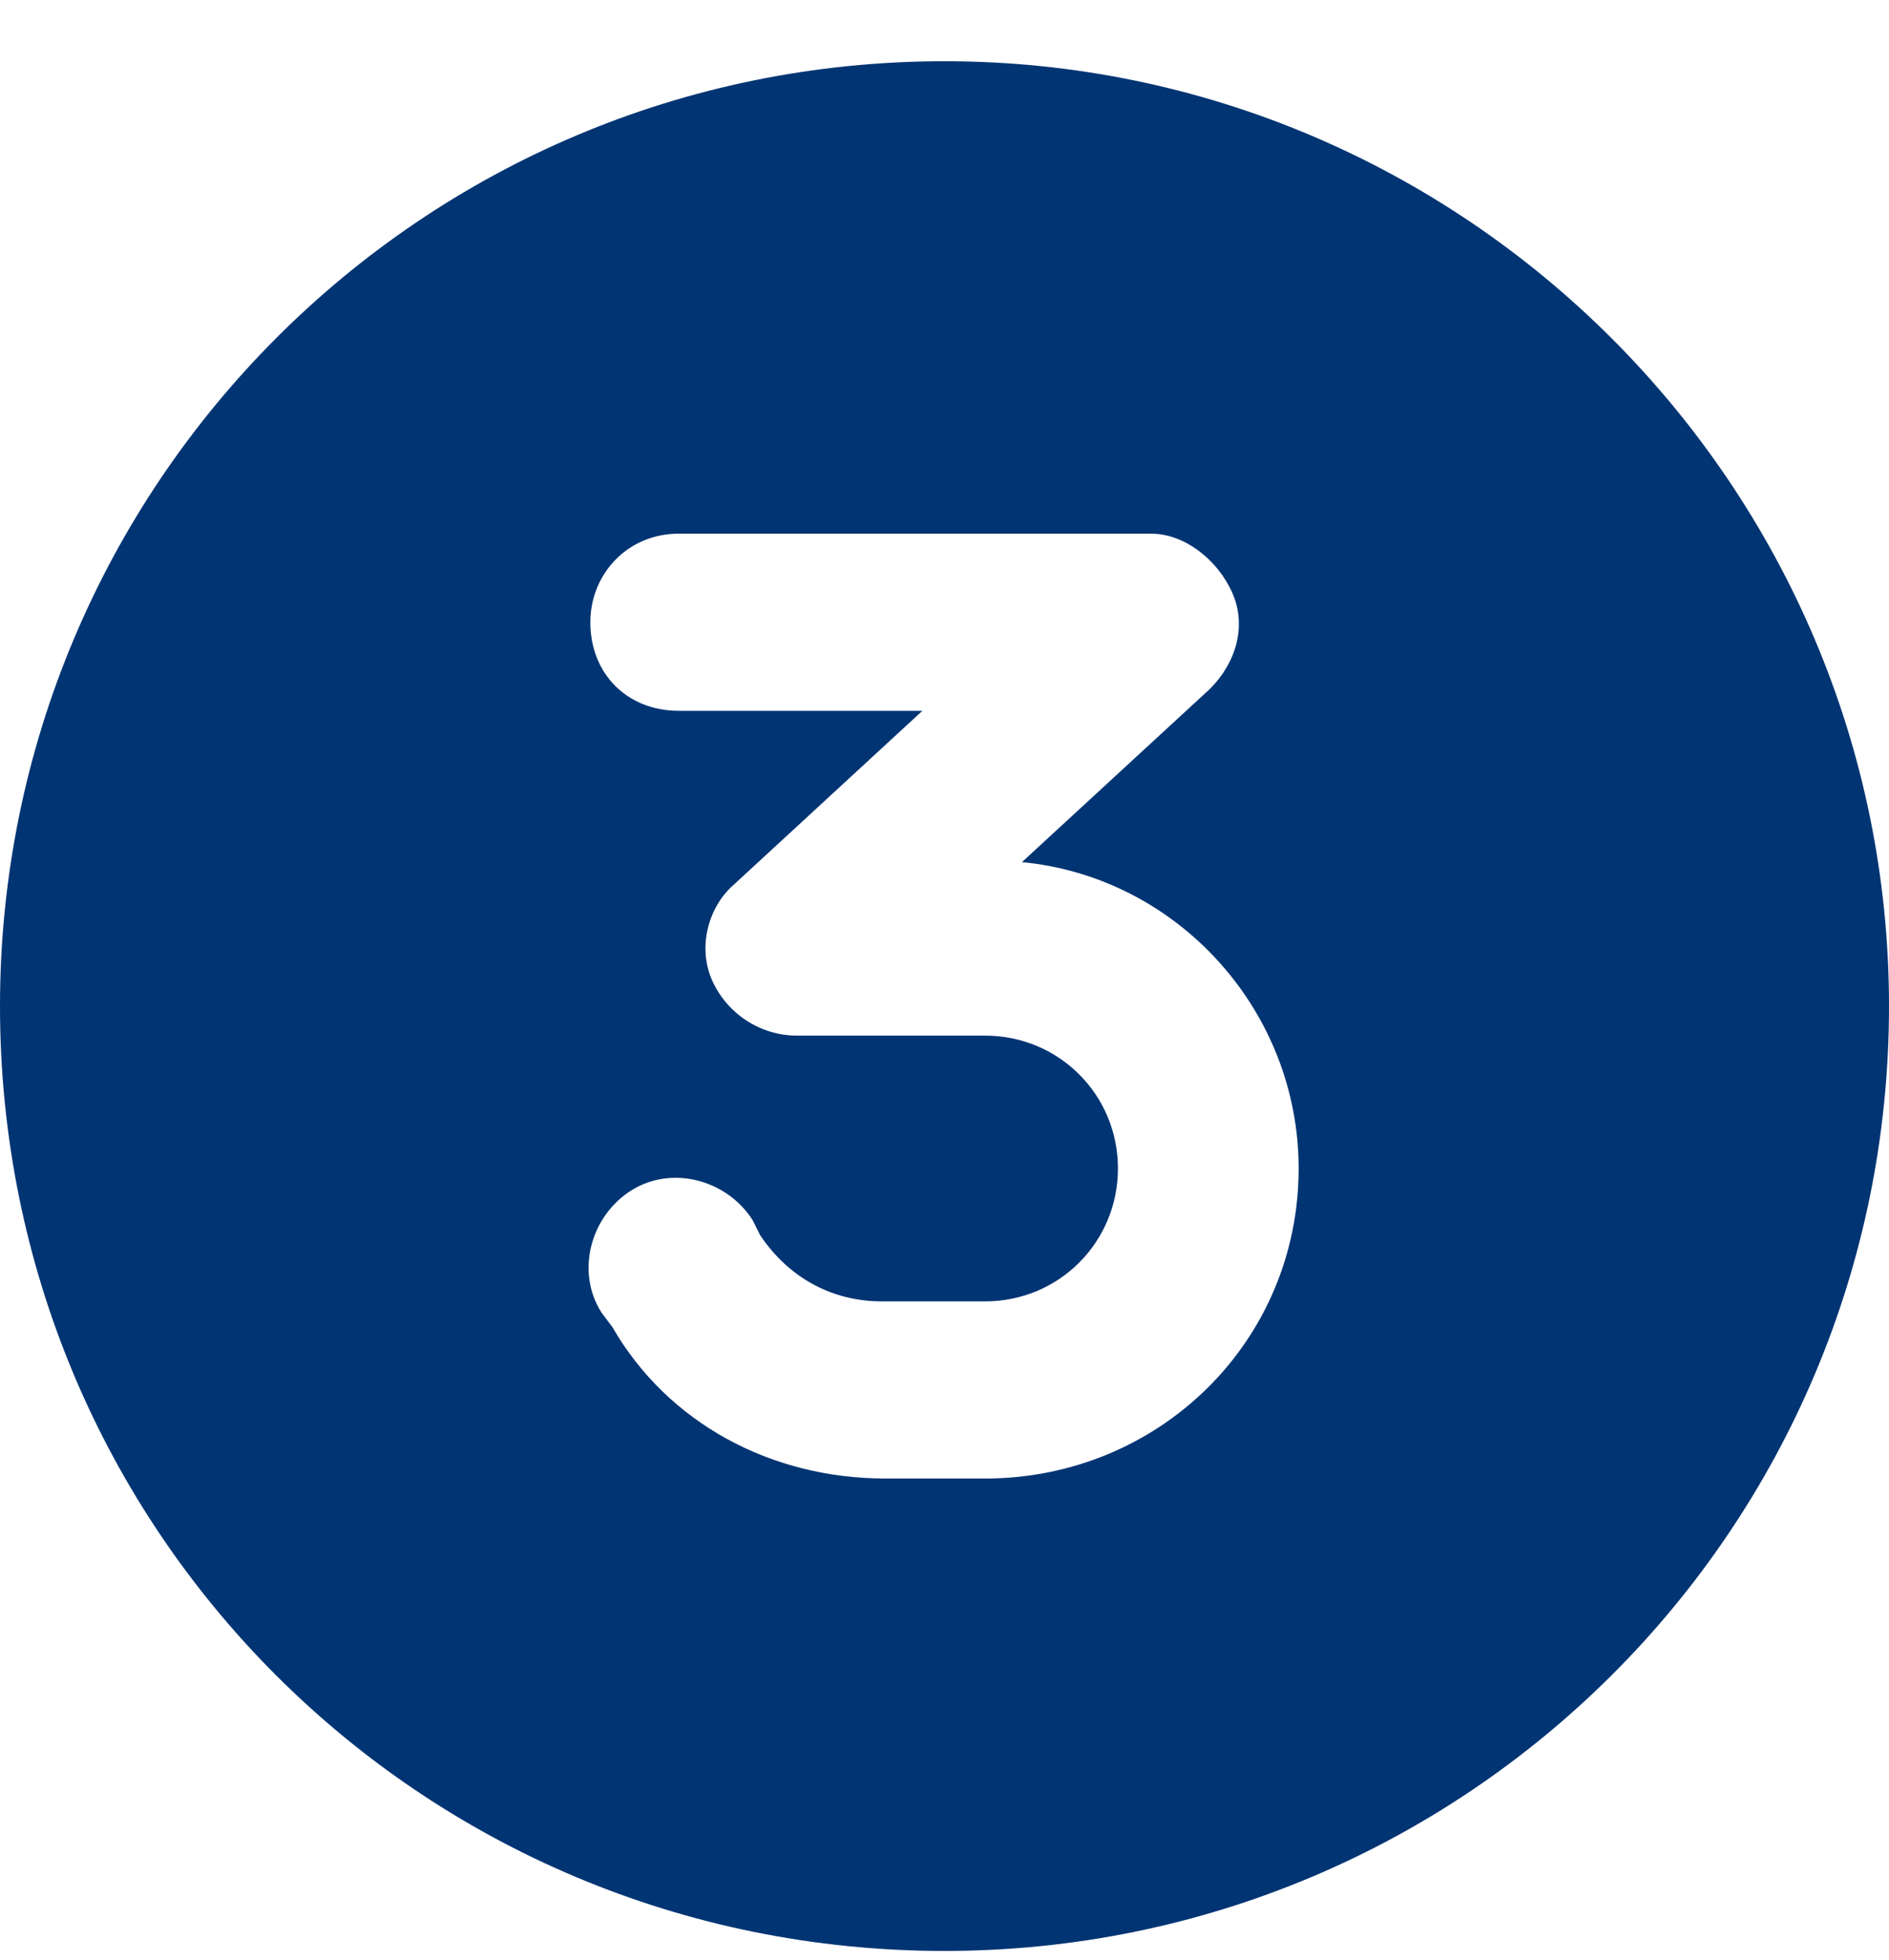 <svg width="27" height="28" viewBox="0 0 27 28" fill="none" xmlns="http://www.w3.org/2000/svg">
<path d="M13.5 27.875C6.012 27.875 0 21.863 0 14.375C0 6.939 6.012 0.875 13.5 0.875C20.936 0.875 27 6.939 27 14.375C27 21.863 20.936 27.875 13.5 27.875ZM9.703 7.625C8.965 7.625 8.438 8.205 8.438 8.891C8.438 9.629 8.965 10.156 9.703 10.156H13.184L10.494 12.635C10.125 12.951 9.967 13.531 10.178 14.006C10.389 14.48 10.863 14.797 11.391 14.797H14.08C15.135 14.797 15.979 15.641 15.979 16.695C15.979 17.75 15.135 18.594 14.08 18.594H12.604C11.918 18.594 11.285 18.277 10.863 17.645L10.758 17.434C10.389 16.854 9.598 16.643 9.018 17.012C8.438 17.381 8.227 18.172 8.596 18.752L8.754 18.963C9.545 20.334 11.021 21.125 12.656 21.125H14.08C16.559 21.125 18.562 19.174 18.562 16.695C18.562 14.428 16.822 12.529 14.607 12.318L17.297 9.84C17.666 9.471 17.824 8.943 17.613 8.469C17.402 7.994 16.928 7.625 16.453 7.625H9.703Z" fill="#003473"/>
</svg>
